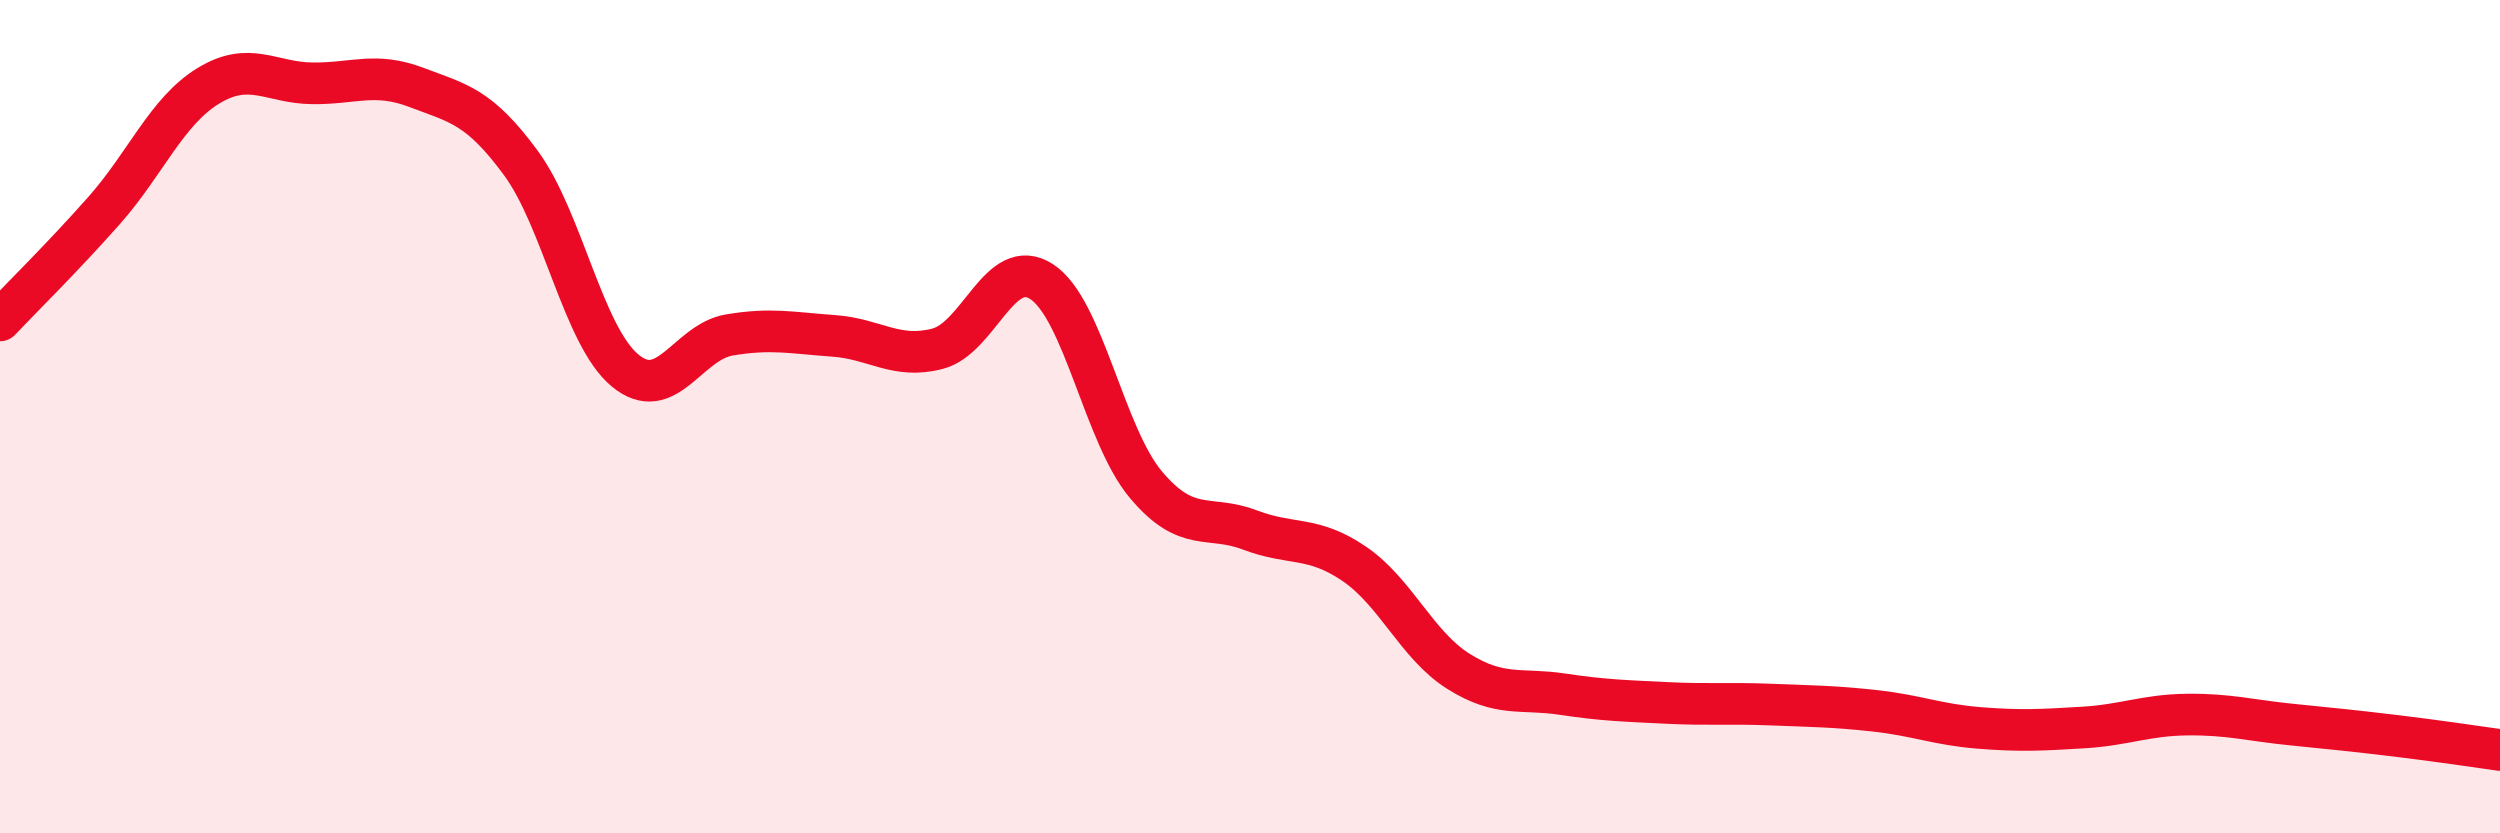 
    <svg width="60" height="20" viewBox="0 0 60 20" xmlns="http://www.w3.org/2000/svg">
      <path
        d="M 0,7.69 C 0.5,7.16 1.5,6.18 2.5,5.05 C 3.5,3.92 4,2.67 5,2.06 C 6,1.45 6.5,1.99 7.5,2 C 8.5,2.01 9,1.72 10,2.1 C 11,2.48 11.5,2.55 12.5,3.91 C 13.5,5.27 14,8.06 15,8.89 C 16,9.72 16.5,8.21 17.5,8.04 C 18.5,7.87 19,7.99 20,8.06 C 21,8.13 21.5,8.63 22.5,8.37 C 23.5,8.11 24,6.11 25,6.76 C 26,7.41 26.5,10.44 27.5,11.63 C 28.5,12.82 29,12.34 30,12.72 C 31,13.1 31.5,12.85 32.5,13.53 C 33.5,14.21 34,15.48 35,16.11 C 36,16.74 36.5,16.51 37.5,16.66 C 38.5,16.81 39,16.82 40,16.87 C 41,16.92 41.5,16.87 42.5,16.91 C 43.5,16.95 44,16.95 45,17.06 C 46,17.17 46.5,17.39 47.5,17.47 C 48.5,17.55 49,17.52 50,17.46 C 51,17.4 51.5,17.16 52.5,17.15 C 53.5,17.14 54,17.29 55,17.39 C 56,17.49 56.5,17.54 57.5,17.66 C 58.5,17.78 59.5,17.93 60,18L60 20L0 20Z"
        fill="#EB0A25"
        opacity="0.1"
        stroke-linecap="round"
        stroke-linejoin="round"
      />
      <path
        d="M 0,7.69 C 0.5,7.16 1.5,6.18 2.5,5.05 C 3.5,3.92 4,2.67 5,2.06 C 6,1.45 6.5,1.99 7.5,2 C 8.5,2.01 9,1.72 10,2.1 C 11,2.48 11.5,2.55 12.5,3.91 C 13.5,5.27 14,8.06 15,8.89 C 16,9.72 16.5,8.21 17.5,8.04 C 18.5,7.87 19,7.99 20,8.06 C 21,8.13 21.5,8.63 22.5,8.37 C 23.5,8.11 24,6.11 25,6.76 C 26,7.41 26.5,10.44 27.5,11.63 C 28.5,12.82 29,12.34 30,12.72 C 31,13.1 31.5,12.85 32.5,13.53 C 33.5,14.21 34,15.48 35,16.11 C 36,16.74 36.5,16.51 37.5,16.66 C 38.5,16.81 39,16.82 40,16.87 C 41,16.92 41.5,16.87 42.5,16.91 C 43.5,16.95 44,16.95 45,17.06 C 46,17.17 46.5,17.39 47.5,17.47 C 48.5,17.55 49,17.52 50,17.46 C 51,17.4 51.5,17.16 52.5,17.15 C 53.5,17.14 54,17.29 55,17.39 C 56,17.49 56.5,17.54 57.5,17.66 C 58.5,17.78 59.5,17.93 60,18"
        stroke="#EB0A25"
        stroke-width="1"
        fill="none"
        stroke-linecap="round"
        stroke-linejoin="round"
      />
    </svg>
  